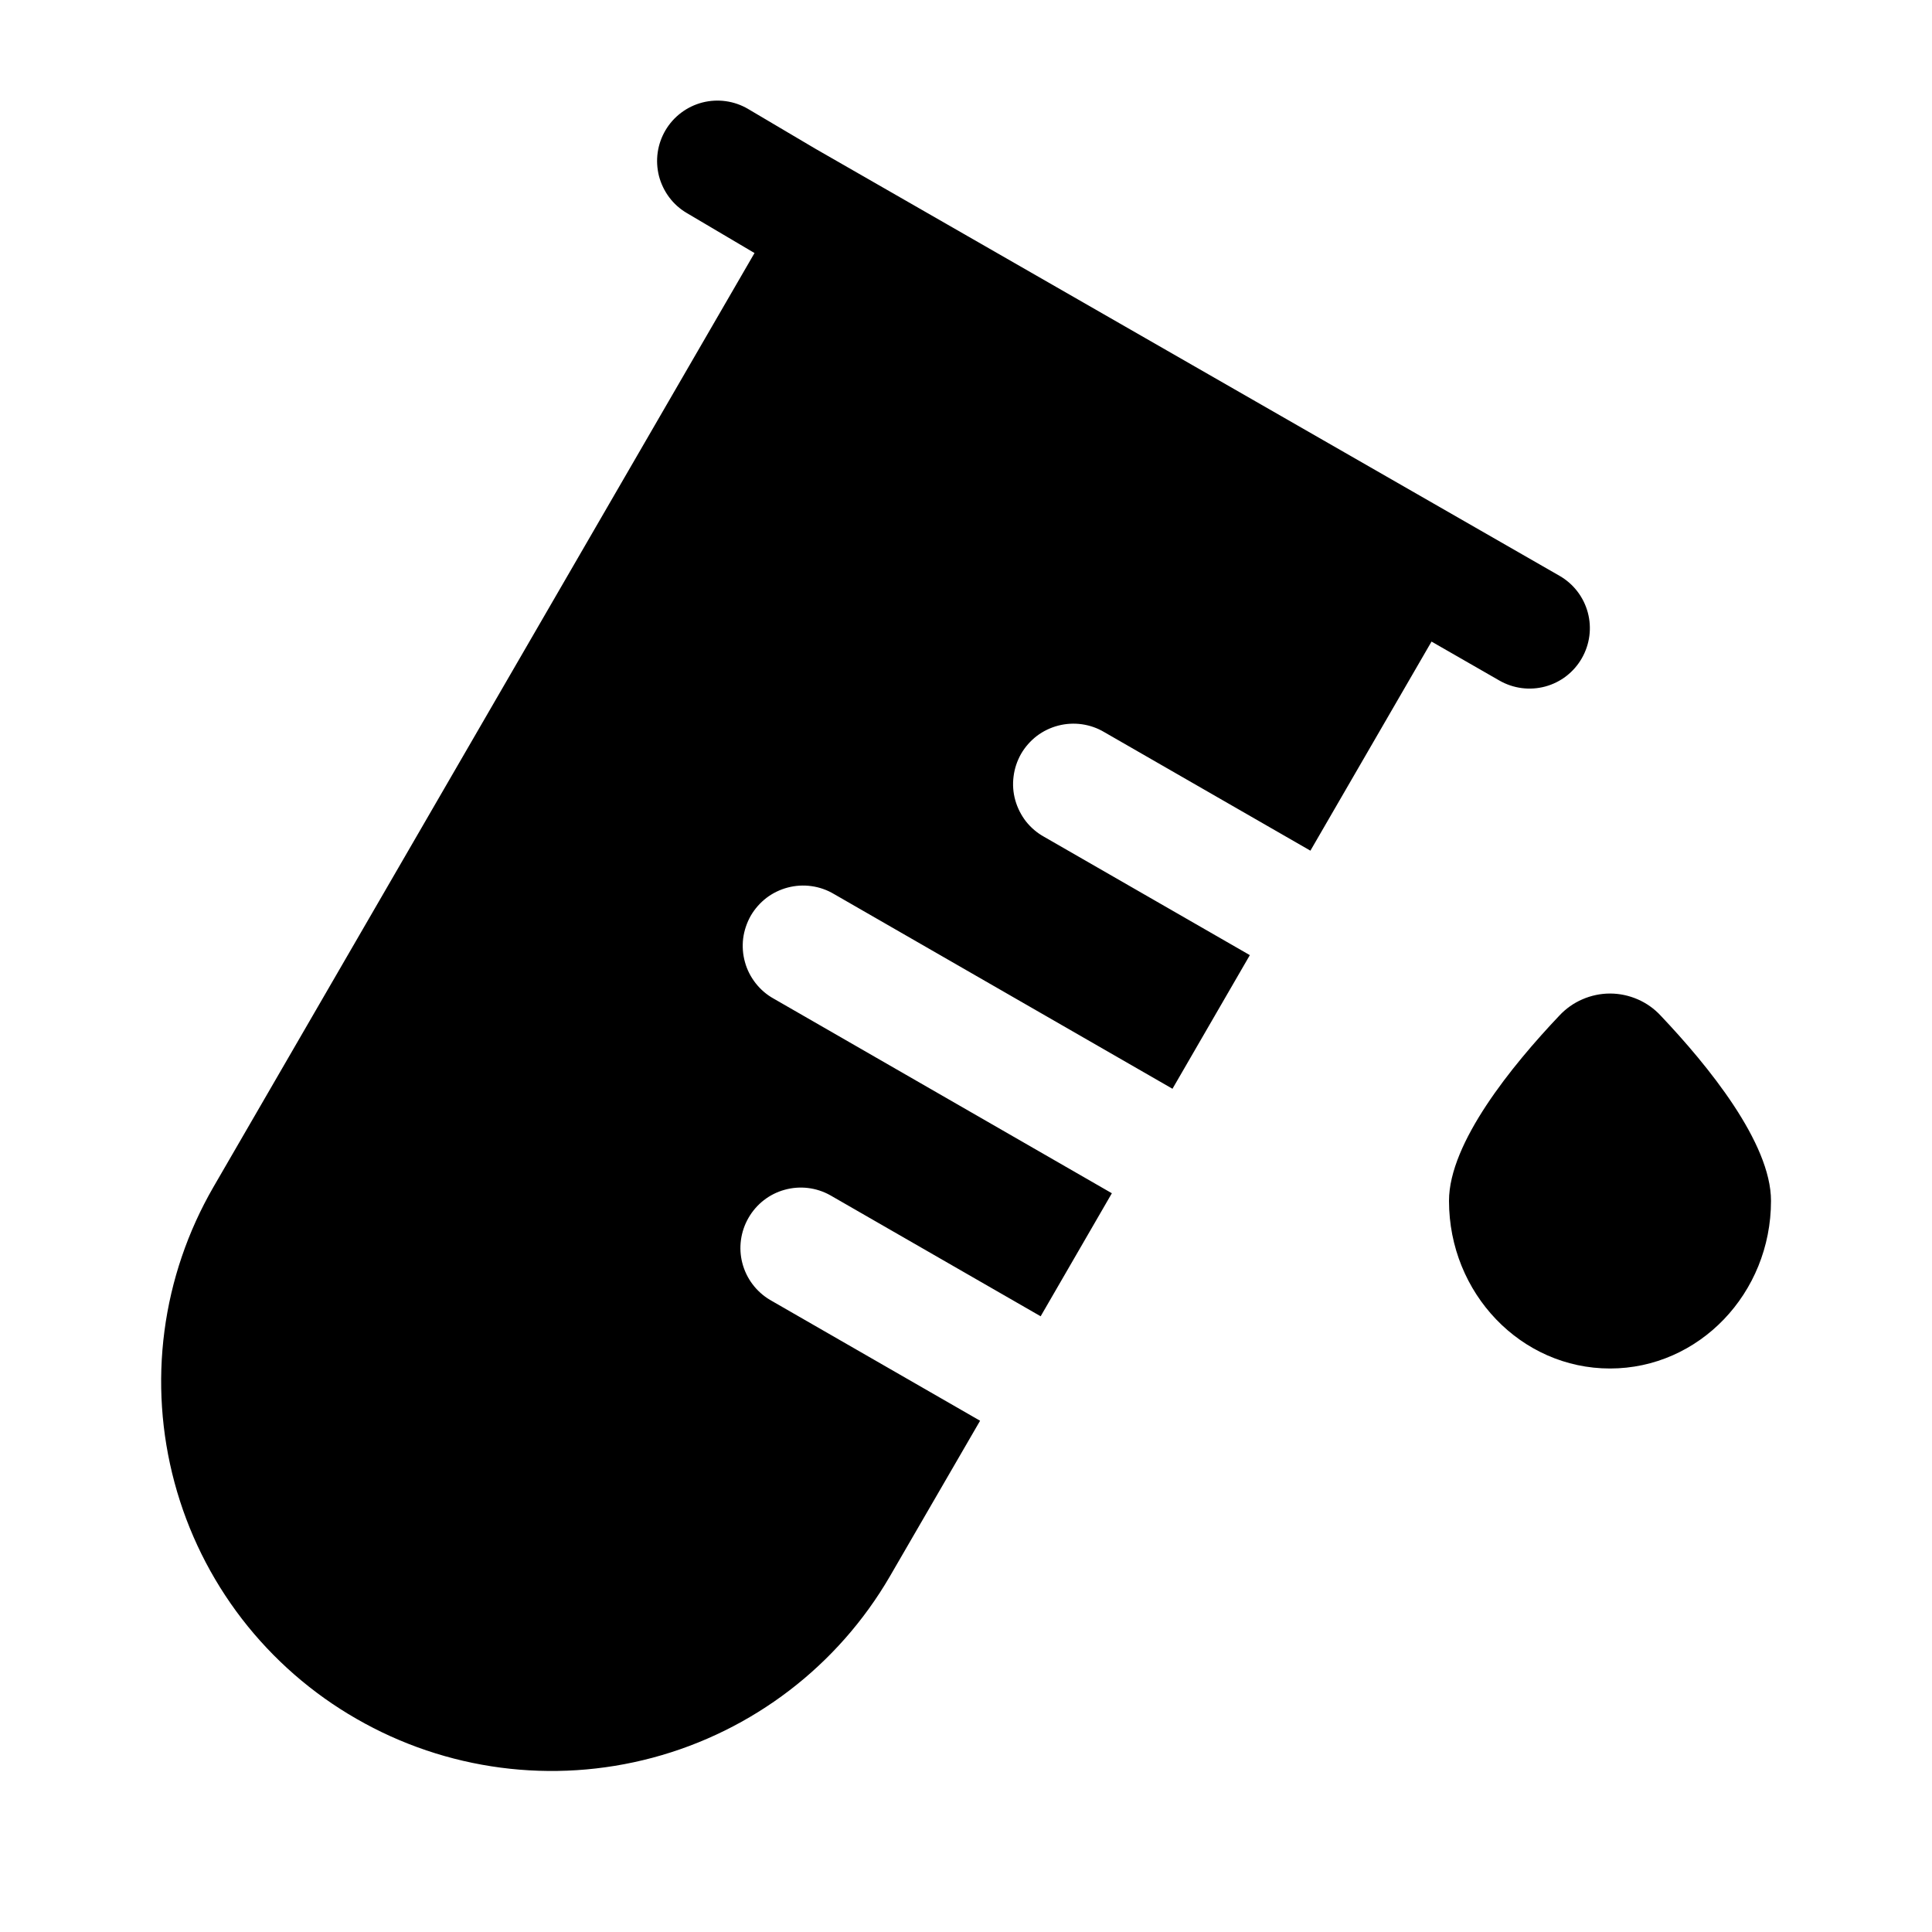 <?xml version="1.0" encoding="UTF-8"?>
<svg xmlns="http://www.w3.org/2000/svg" width="24" height="24" viewBox="0 0 24 24" fill="none">
  <path d="M8.267 1.618C8.368 1.447 8.533 1.323 8.726 1.273C8.919 1.224 9.123 1.253 9.294 1.354L10.126 1.846L19.373 7.153C19.546 7.252 19.672 7.416 19.724 7.608C19.776 7.8 19.749 8.004 19.65 8.177C19.551 8.35 19.388 8.476 19.196 8.528C19.003 8.58 18.799 8.553 18.626 8.454L17.783 7.97L16.278 10.568L16.276 10.566L13.718 9.095C13.633 9.044 13.538 9.011 13.44 8.997C13.341 8.983 13.241 8.989 13.145 9.014C13.049 9.039 12.958 9.083 12.879 9.143C12.8 9.204 12.734 9.279 12.684 9.365C12.635 9.452 12.603 9.547 12.591 9.645C12.578 9.744 12.585 9.844 12.612 9.94C12.639 10.036 12.684 10.125 12.745 10.204C12.807 10.282 12.883 10.347 12.97 10.395L15.526 11.865L14.565 13.525L14.563 13.524L10.36 11.106C10.275 11.055 10.18 11.022 10.082 11.008C9.983 10.994 9.883 11 9.787 11.025C9.691 11.05 9.6 11.094 9.521 11.154C9.442 11.215 9.376 11.29 9.326 11.376C9.277 11.463 9.245 11.558 9.232 11.656C9.22 11.755 9.227 11.855 9.254 11.951C9.28 12.047 9.326 12.136 9.387 12.214C9.449 12.293 9.525 12.358 9.612 12.406L13.812 14.823L12.927 16.352L12.925 16.35L10.312 14.847C10.14 14.751 9.937 14.727 9.747 14.78C9.557 14.832 9.396 14.958 9.298 15.129C9.2 15.299 9.172 15.502 9.222 15.692C9.272 15.883 9.395 16.046 9.564 16.147L12.175 17.649L11.055 19.581C10.409 20.693 9.349 21.503 8.107 21.835C6.865 22.167 5.541 21.993 4.427 21.351C3.876 21.035 3.393 20.613 3.005 20.11C2.617 19.606 2.333 19.031 2.168 18.417C2.003 17.804 1.96 17.163 2.043 16.533C2.126 15.903 2.333 15.296 2.651 14.746L9.373 3.143L9.367 3.14L8.531 2.646C8.446 2.596 8.372 2.53 8.313 2.451C8.254 2.372 8.211 2.282 8.186 2.187C8.162 2.091 8.156 1.992 8.17 1.894C8.184 1.797 8.217 1.703 8.267 1.618ZM20 17C21.105 17 22 16.067 22 14.917C22 14.197 21.217 13.236 20.63 12.617C20.55 12.53 20.452 12.461 20.344 12.414C20.235 12.367 20.119 12.342 20 12.342C19.882 12.342 19.765 12.367 19.657 12.414C19.548 12.461 19.451 12.53 19.37 12.617C18.783 13.236 18 14.197 18 14.917C18 16.067 18.895 17 20 17Z" fill="black"></path>
</svg>
